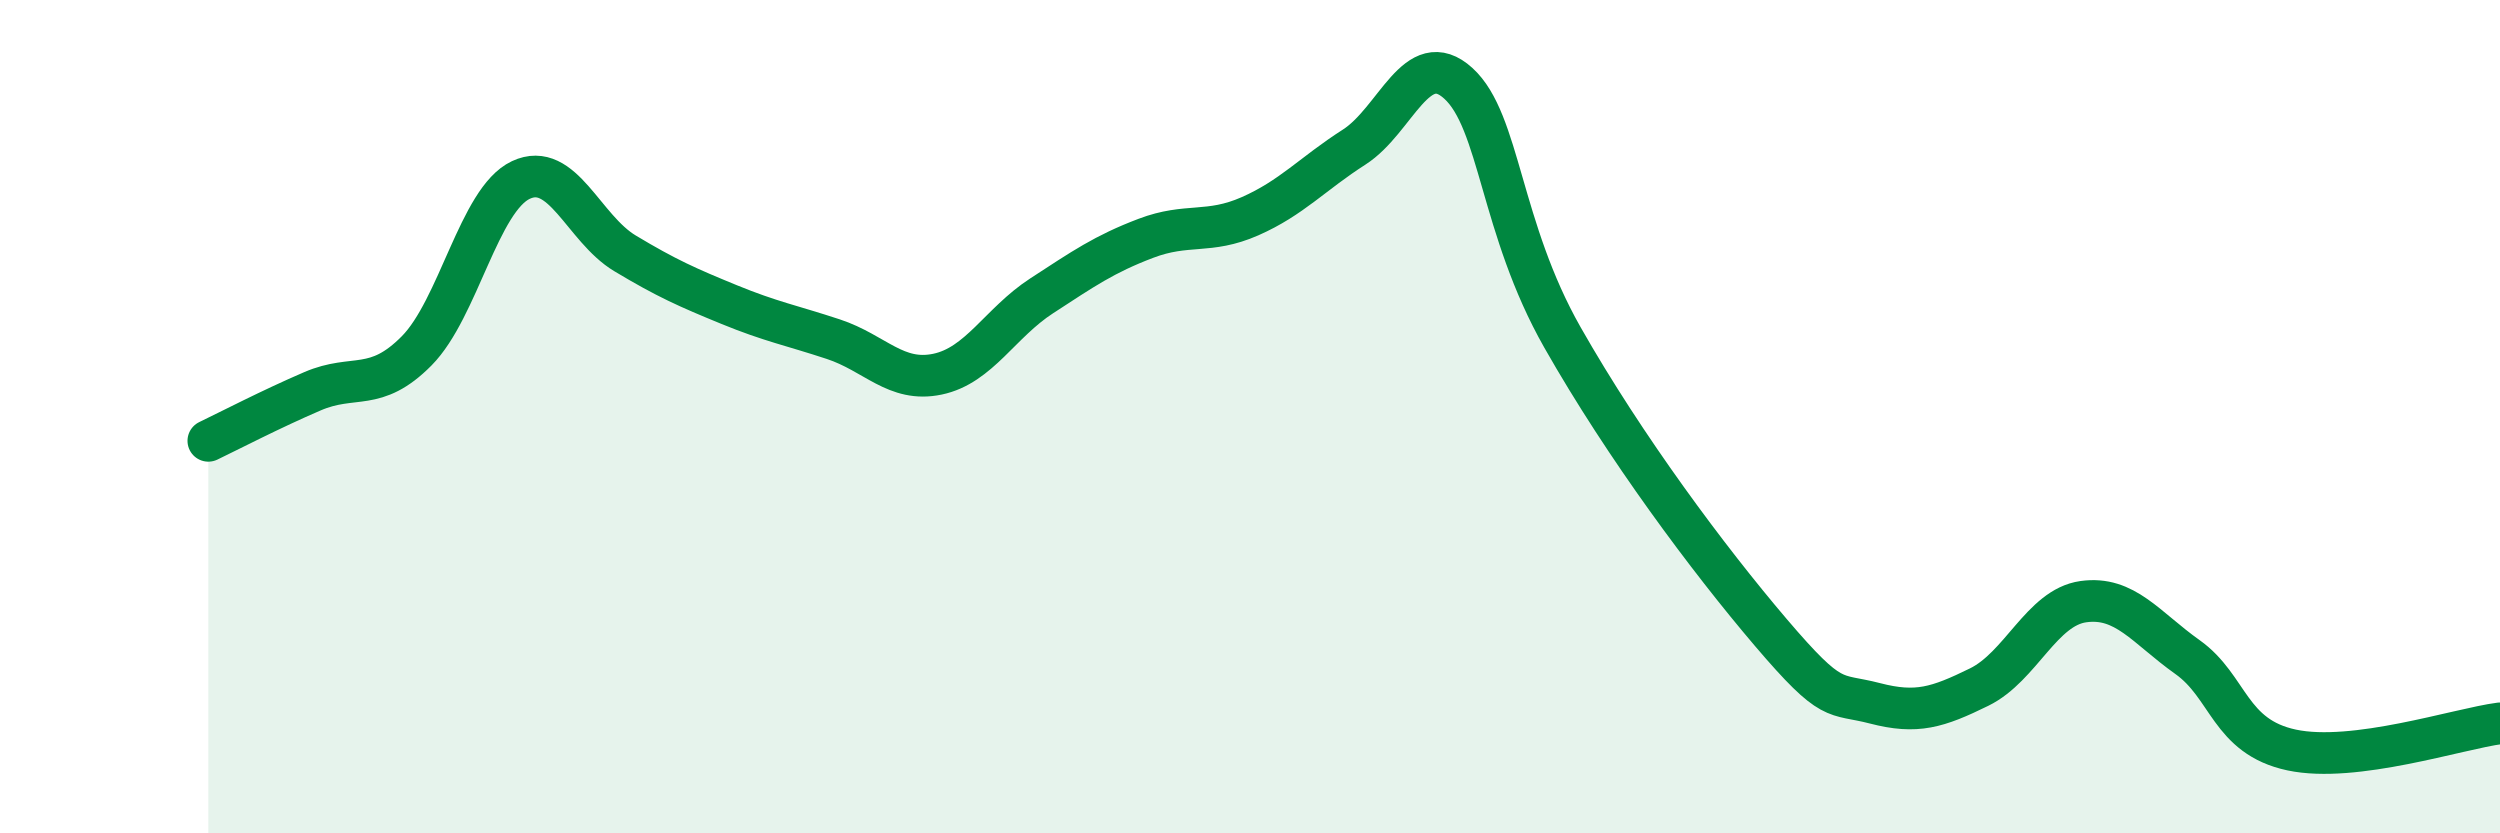 
    <svg width="60" height="20" viewBox="0 0 60 20" xmlns="http://www.w3.org/2000/svg">
      <path
        d="M 5,10.58 C 5.5,10.34 6.5,9.82 7.5,9.39 C 8.5,8.96 9,9.43 10,8.42 C 11,7.41 11.5,4.79 12.5,4.32 C 13.5,3.85 14,5.48 15,6.08 C 16,6.68 16.5,6.9 17.5,7.31 C 18.5,7.72 19,7.81 20,8.14 C 21,8.47 21.5,9.19 22.5,8.98 C 23.5,8.77 24,7.75 25,7.1 C 26,6.45 26.5,6.1 27.5,5.72 C 28.5,5.34 29,5.63 30,5.19 C 31,4.75 31.5,4.17 32.5,3.53 C 33.5,2.89 34,1.09 35,2 C 36,2.91 36,5.46 37.5,8.1 C 39,10.74 41,13.42 42.5,15.18 C 44,16.94 44,16.62 45,16.88 C 46,17.14 46.5,16.98 47.5,16.49 C 48.5,16 49,14.58 50,14.44 C 51,14.3 51.5,15.06 52.5,15.77 C 53.5,16.48 53.5,17.68 55,18 C 56.5,18.32 59,17.49 60,17.36L60 20L5 20Z"
        fill="#008740"
        opacity="0.1"
        stroke-linecap="round"
        stroke-linejoin="round"
      />
      <path
        d="M 5,10.58 C 5.5,10.34 6.5,9.82 7.5,9.39 C 8.5,8.96 9,9.43 10,8.42 C 11,7.41 11.5,4.79 12.5,4.32 C 13.5,3.85 14,5.48 15,6.08 C 16,6.68 16.5,6.9 17.5,7.31 C 18.5,7.72 19,7.81 20,8.14 C 21,8.47 21.5,9.19 22.5,8.98 C 23.5,8.77 24,7.75 25,7.1 C 26,6.45 26.5,6.1 27.5,5.72 C 28.5,5.34 29,5.63 30,5.19 C 31,4.75 31.5,4.17 32.5,3.53 C 33.5,2.89 34,1.09 35,2 C 36,2.91 36,5.46 37.5,8.1 C 39,10.74 41,13.42 42.5,15.18 C 44,16.94 44,16.62 45,16.88 C 46,17.14 46.5,16.98 47.5,16.49 C 48.5,16 49,14.58 50,14.44 C 51,14.3 51.5,15.06 52.5,15.77 C 53.5,16.48 53.5,17.68 55,18 C 56.5,18.32 59,17.49 60,17.36"
        stroke="#008740"
        stroke-width="1"
        fill="none"
        stroke-linecap="round"
        stroke-linejoin="round"
      />
    </svg>
  